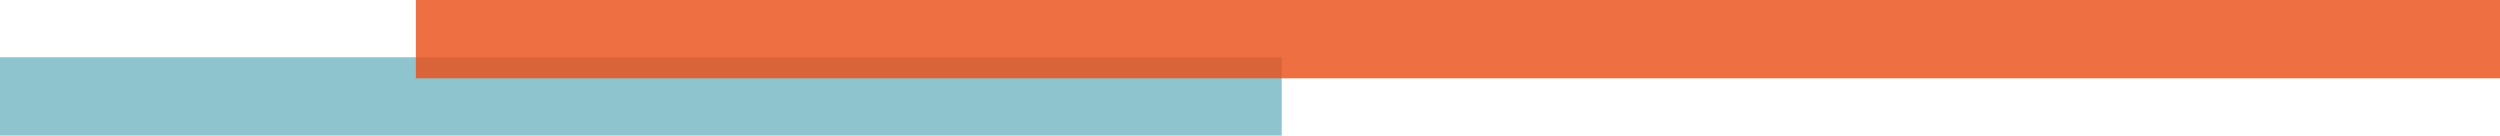 <svg xmlns="http://www.w3.org/2000/svg" xmlns:xlink="http://www.w3.org/1999/xlink" width="364.198" height="19.756" viewBox="0 0 364.198 19.756">
    <defs>
        <clipPath id="clip-path">
            <rect id="Rectangle_251" data-name="Rectangle 251" width="364.198" height="19.756" fill="none"/>
        </clipPath>
        <clipPath id="clip-path-2">
            <rect id="Rectangle_250" data-name="Rectangle 250" width="364.198" height="19.756" transform="translate(0 0)" fill="none"/>
        </clipPath>
        <clipPath id="clip-path-3">
            <rect id="Rectangle_249" data-name="Rectangle 249" width="303.613" height="11.415" transform="translate(60.585 0)" fill="none"/>
        </clipPath>
    </defs>
    <g id="Group_289" data-name="Group 289" clip-path="url(#clip-path)">
        <rect id="Rectangle_247" data-name="Rectangle 247" width="186.718" height="11.415" transform="translate(0 8.341)" fill="#8dc4ce"/>
        <g id="Group_288" data-name="Group 288">
            <g id="Group_287" data-name="Group 287" clip-path="url(#clip-path-2)">
                <g id="Group_286" data-name="Group 286" opacity="0.81">
                    <g id="Group_285" data-name="Group 285">
                        <g id="Group_284" data-name="Group 284" clip-path="url(#clip-path-3)">
                            <rect id="Rectangle_248" data-name="Rectangle 248" width="303.613" height="11.415" transform="translate(60.585 0)" fill="#ea4d16"/>
                        </g>
                    </g>
                </g>
            </g>
        </g>
    </g>
</svg>
